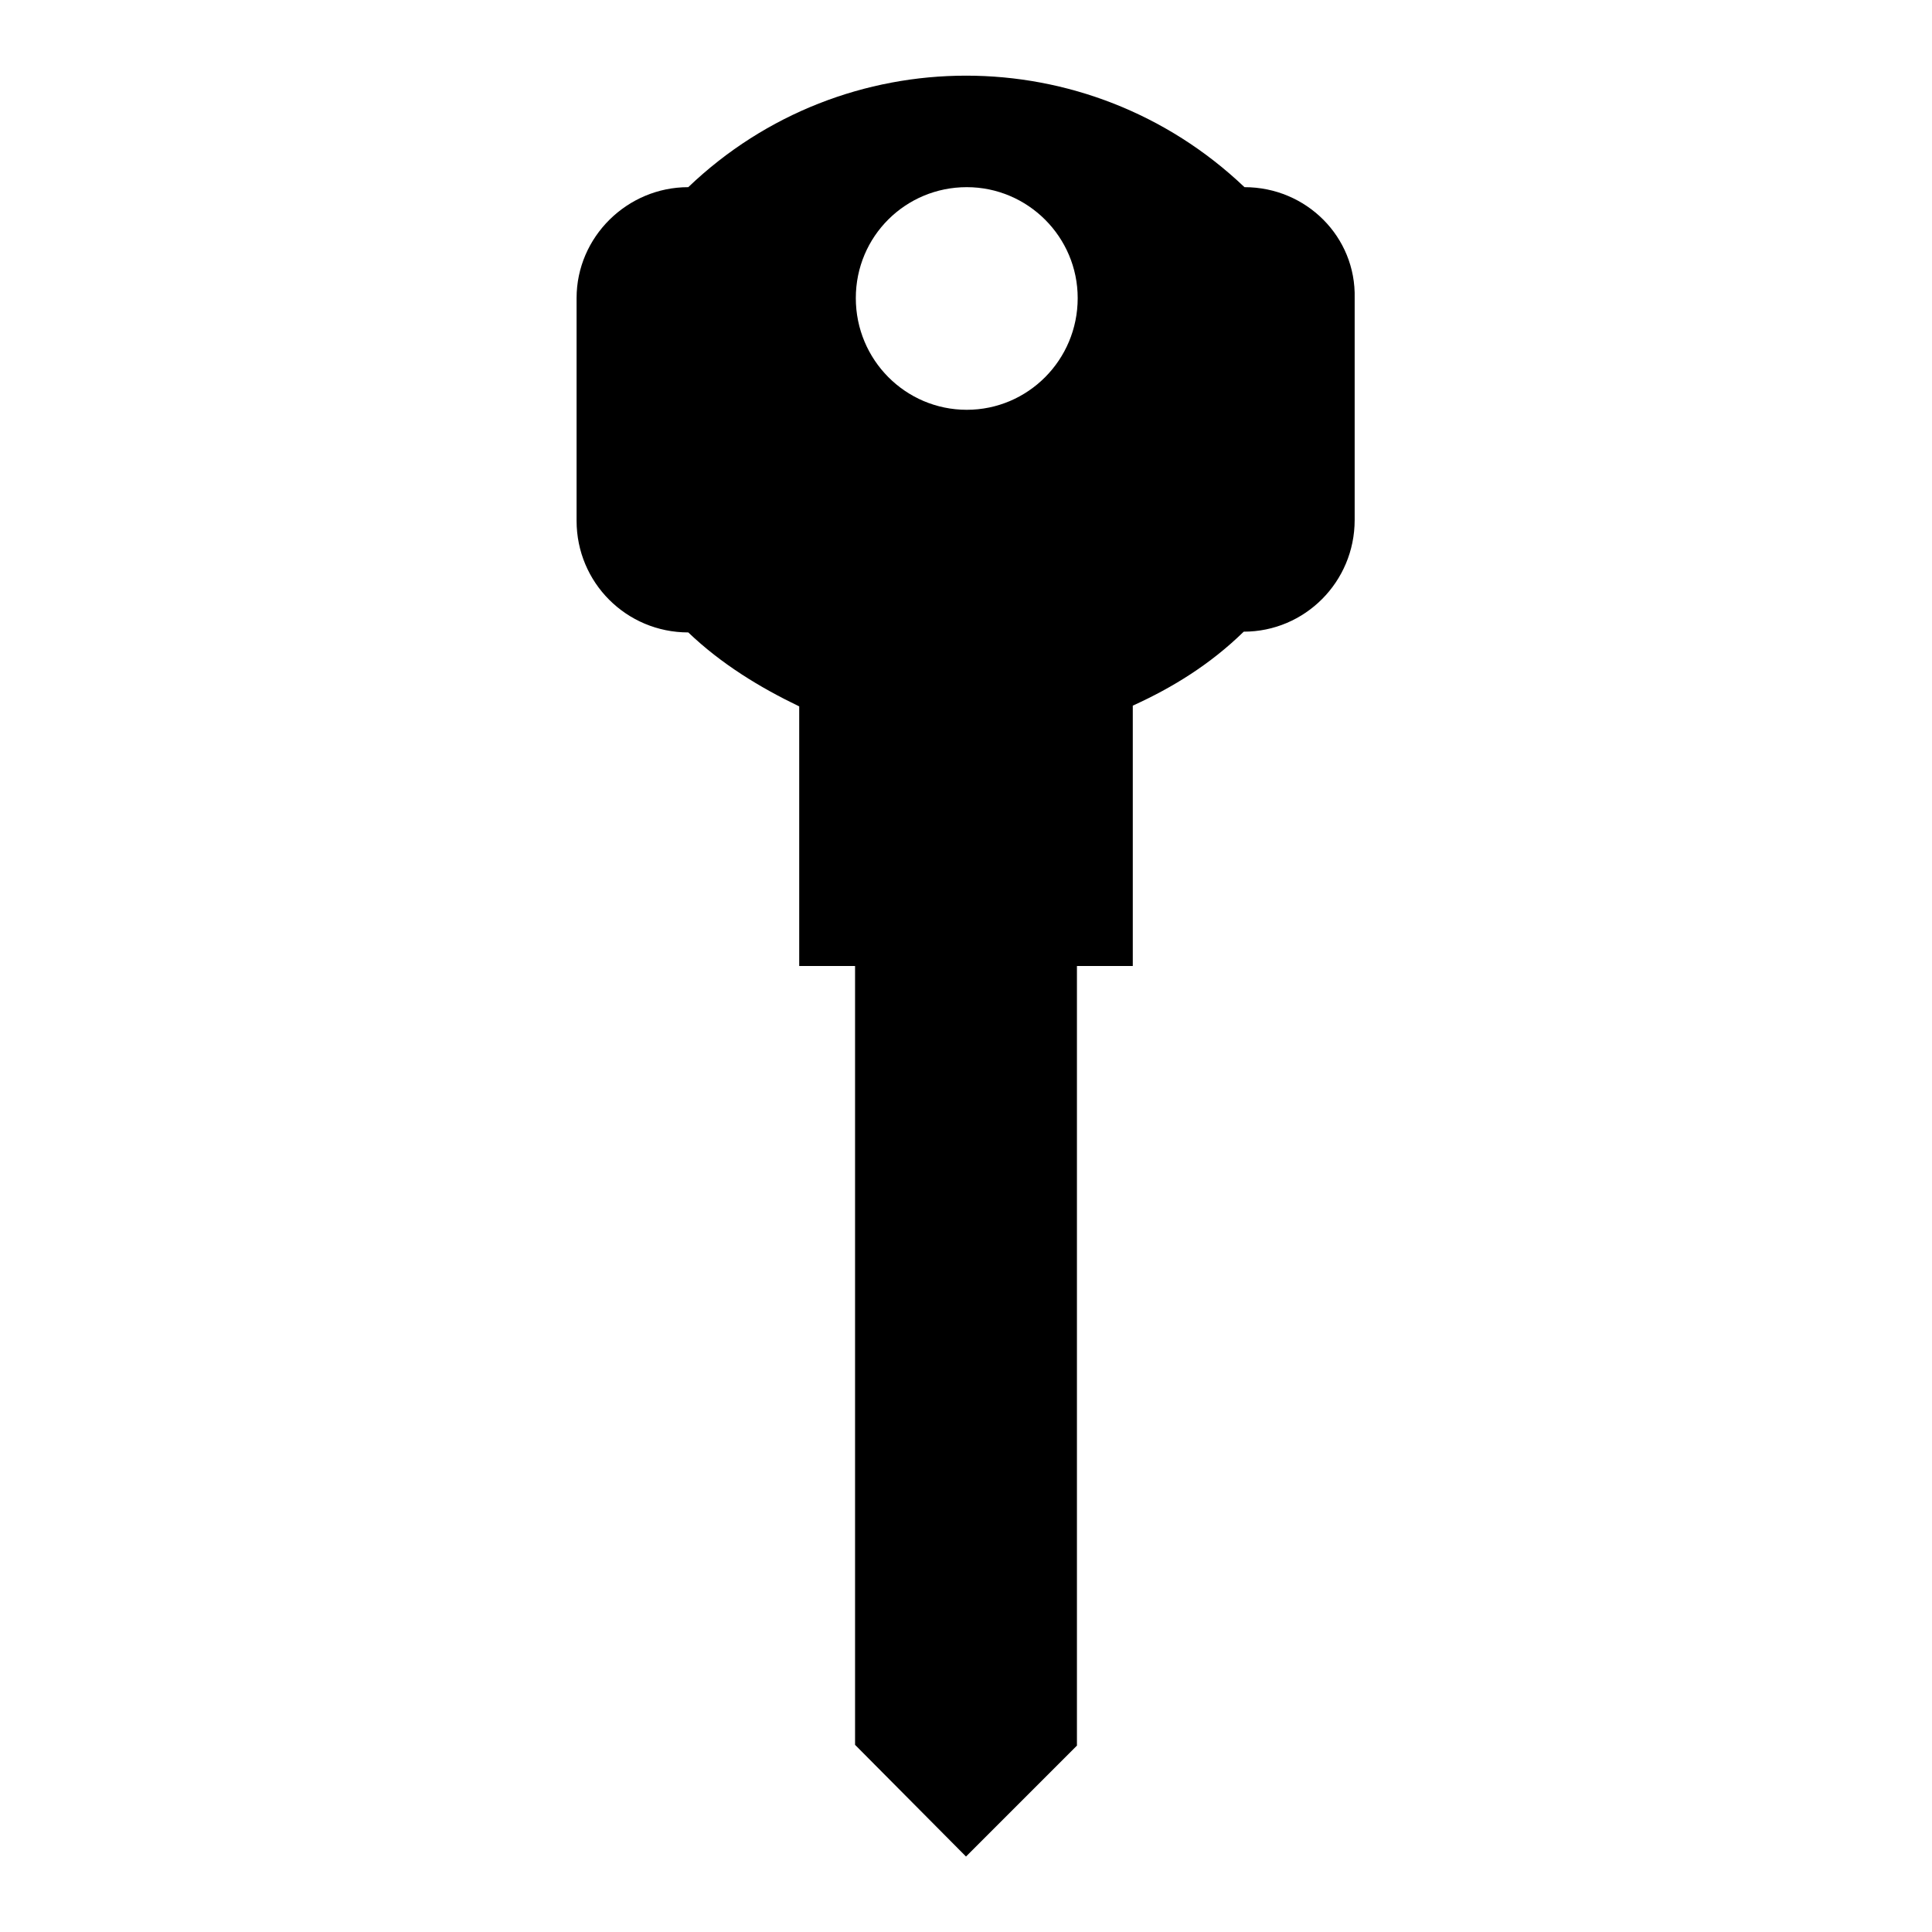 <?xml version="1.0" encoding="utf-8"?>
<!-- Svg Vector Icons : http://www.onlinewebfonts.com/icon -->
<!DOCTYPE svg PUBLIC "-//W3C//DTD SVG 1.1//EN" "http://www.w3.org/Graphics/SVG/1.1/DTD/svg11.dtd">
<svg version="1.1" xmlns="http://www.w3.org/2000/svg" xmlns:xlink="http://www.w3.org/1999/xlink" x="0px" y="0px" viewBox="0 0 256 256" enable-background="new 0 0 256 256" xml:space="preserve">
<g><g><g><path fill="#000000" d="M164.9,24.8c-20.7-19.7-53.1-19.7-73.7,0c-8.1,0-14.8,6.6-14.8,14.7V69c0,8.2,6.6,14.8,14.8,14.8c4.4,4.2,9.5,7.3,14.7,9.8V128h7.4v103.2L128,246l14.7-14.7V128h7.4V93.5c5.3-2.4,10.3-5.5,14.7-9.8c8.1,0,14.7-6.6,14.7-14.8V39.5C179.7,31.4,173.1,24.8,164.9,24.8z M142.8,39.5c0,8.2-6.6,14.8-14.7,14.8c-8.1,0-14.7-6.6-14.7-14.8s6.6-14.7,14.7-14.7C136.2,24.8,142.8,31.4,142.8,39.5z"/></g><g></g><g></g><g></g><g></g><g></g><g></g><g></g><g></g><g></g><g></g><g></g><g></g><g></g><g></g><g></g></g></g>
</svg>